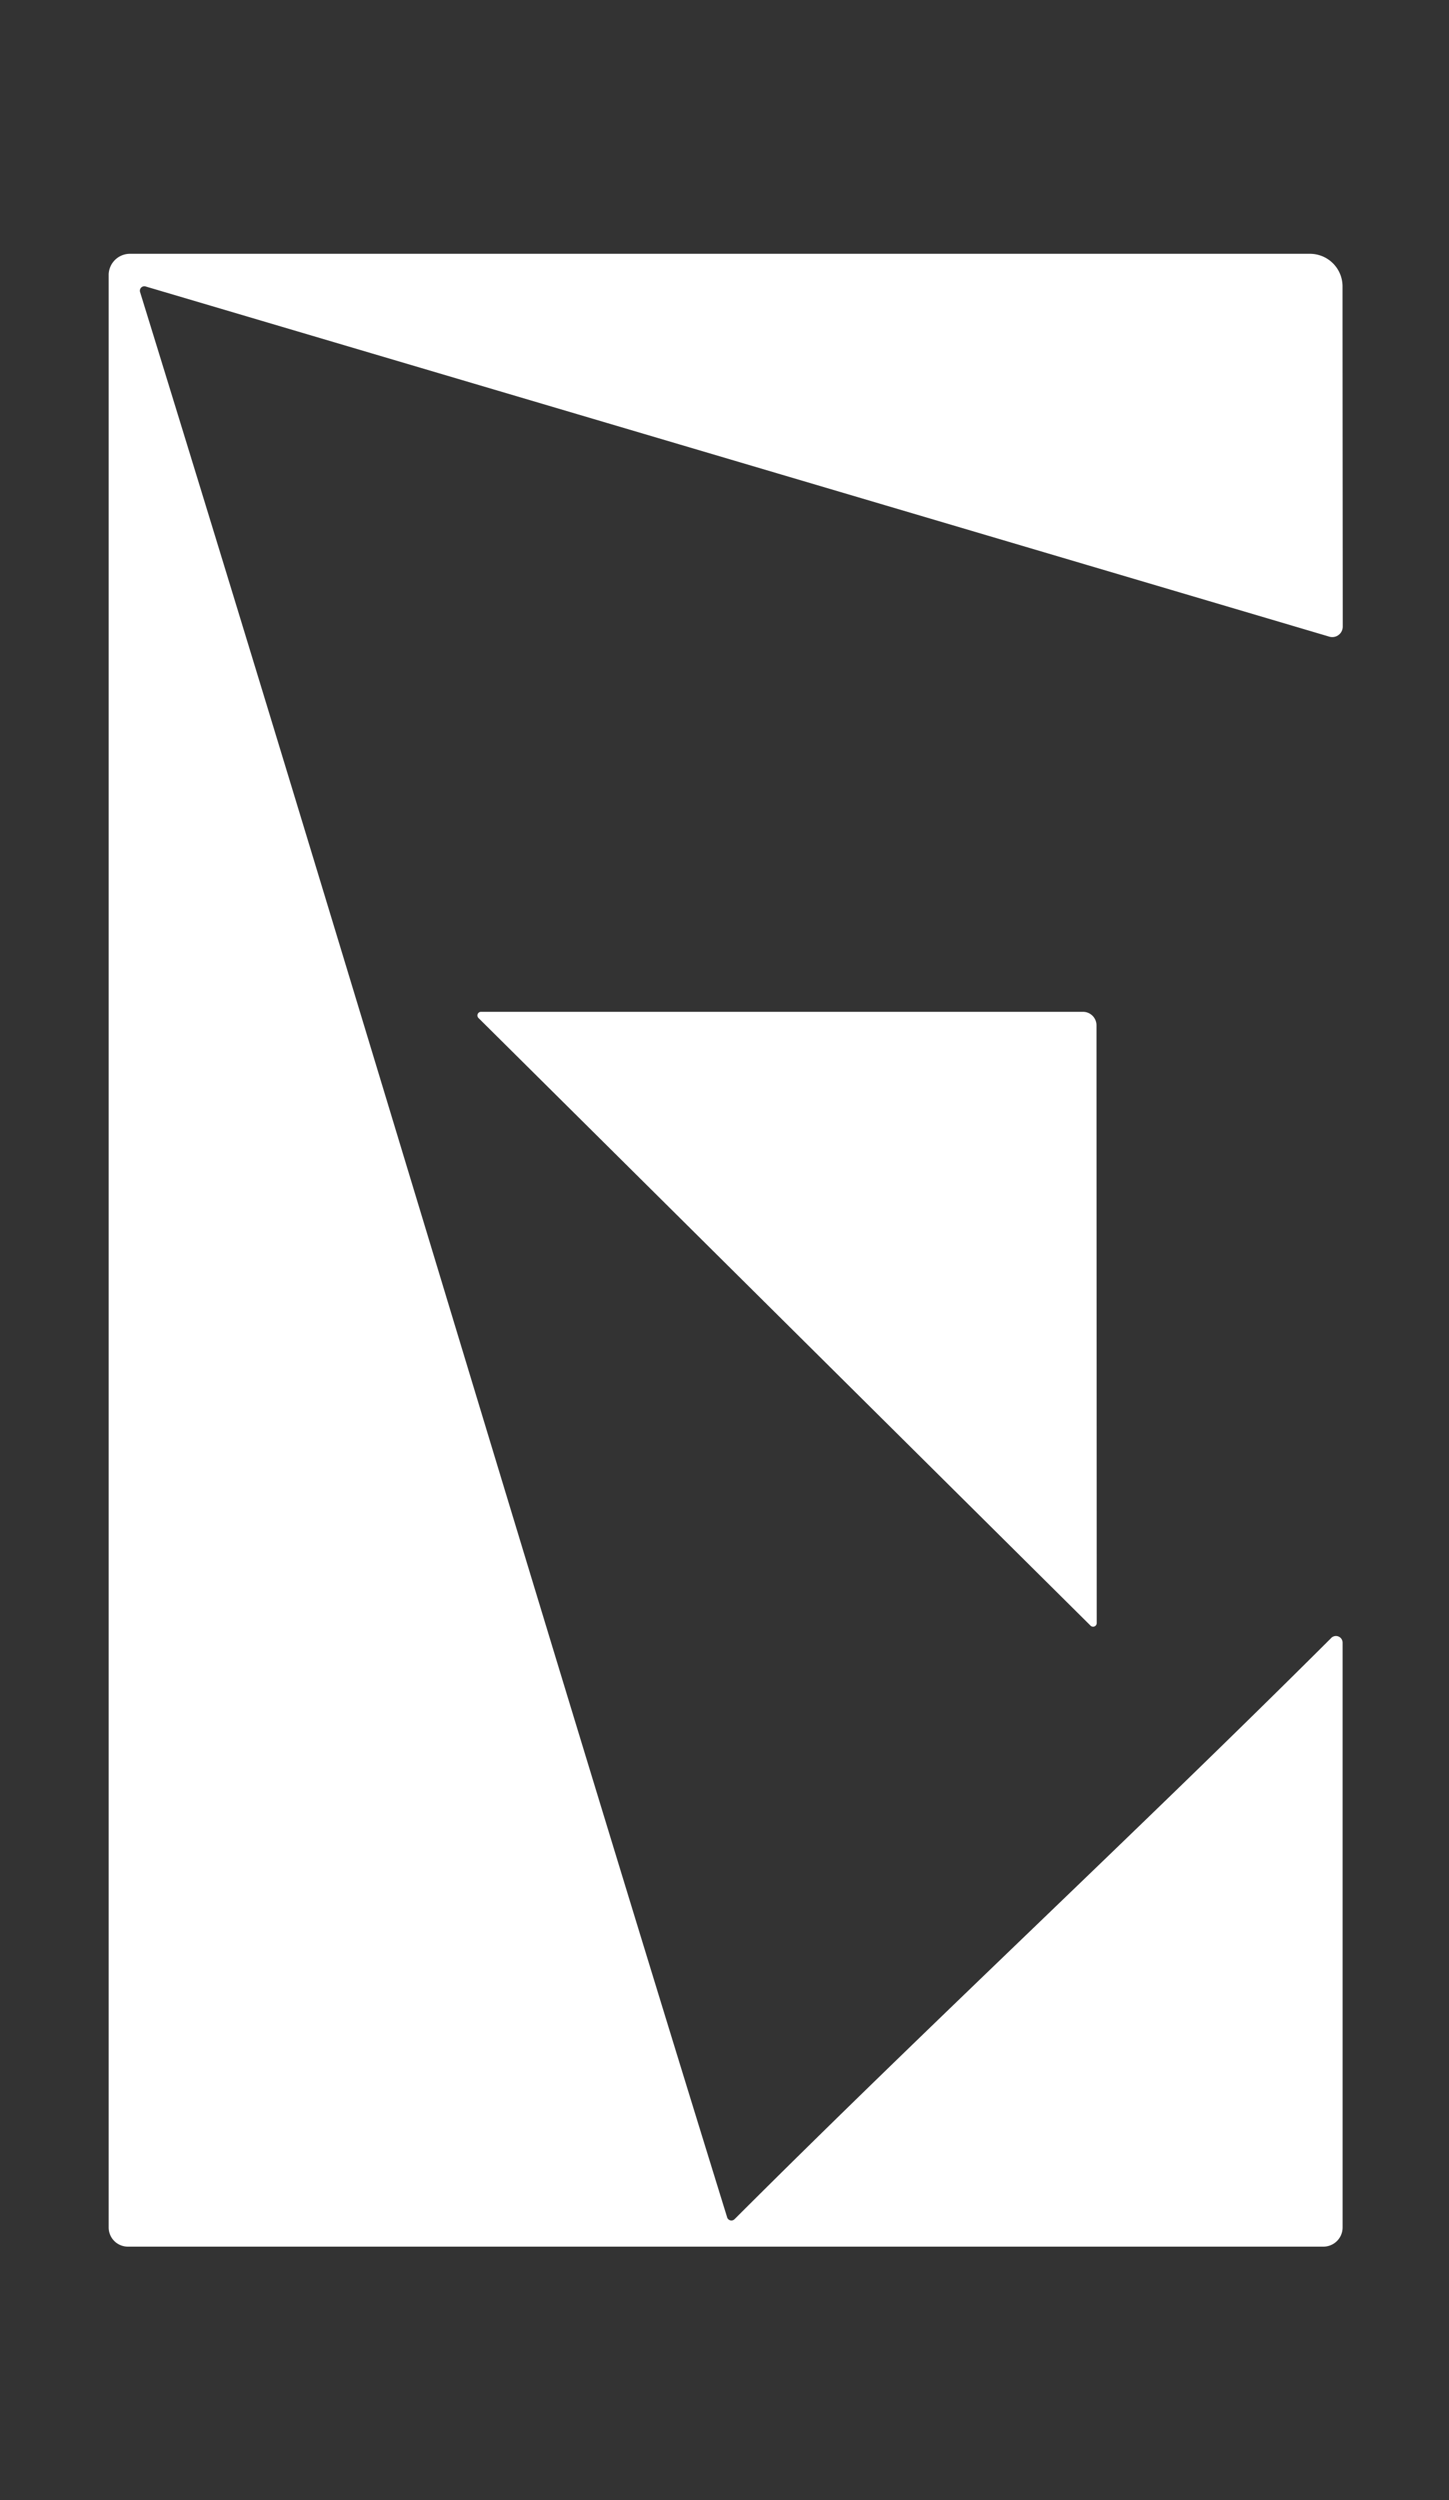 <svg xmlns="http://www.w3.org/2000/svg" xmlns:xlink="http://www.w3.org/1999/xlink" width="40" height="69" viewBox="0 0 40 69">
  <rect x="0" y="0" width="40" height="69" fill="#333333" stroke="none"/>
  <defs>
    <clipPath id="clip-path">
      <rect id="Rectangle_13" data-name="Rectangle 13" width="34.067" height="55" fill="none"/>
    </clipPath>
    <clipPath id="clip-Logo_Monogram_White">
      <rect width="40" height="69"/>
    </clipPath>
  </defs>
  <g id="Logo_Monogram_White" data-name="Logo Monogram White" clip-path="url(#clip-Logo_Monogram_White)">
    <g id="Group_7" data-name="Group 7" transform="translate(3 7)">
      <g id="Group_6" data-name="Group 6" transform="translate(0 0)" clip-path="url(#clip-path)">
        <path id="Path_2" data-name="Path 2" d="M33.752,38.2c-5.463,5.447-10.983,10.559-16.478,16.046a.123.123,0,0,1-.2-.051C11.5,36.178,6.43,19.066.867,1.06A.123.123,0,0,1,1.018.905l32.676,9.664a.289.289,0,0,0,.373-.276c0-1.461-.006-6.7-.006-9.389a.9.9,0,0,0-.9-.9H.577A.588.588,0,0,0,0,.569c0,.21,0,48.308,0,53.9A.529.529,0,0,0,.532,55h33a.53.53,0,0,0,.531-.53c0-4.737,0-14.014,0-16.14a.184.184,0,0,0-.315-.127m-6.859-17.28H10.28a.1.1,0,0,0-.068.174L27.1,37.858a.1.1,0,0,0,.175-.071c0-1.7-.005-11.833-.006-16.488a.373.373,0,0,0-.374-.376" transform="translate(0 0)" fill="#fff"/>
      </g>
    </g>
  </g>
</svg>
